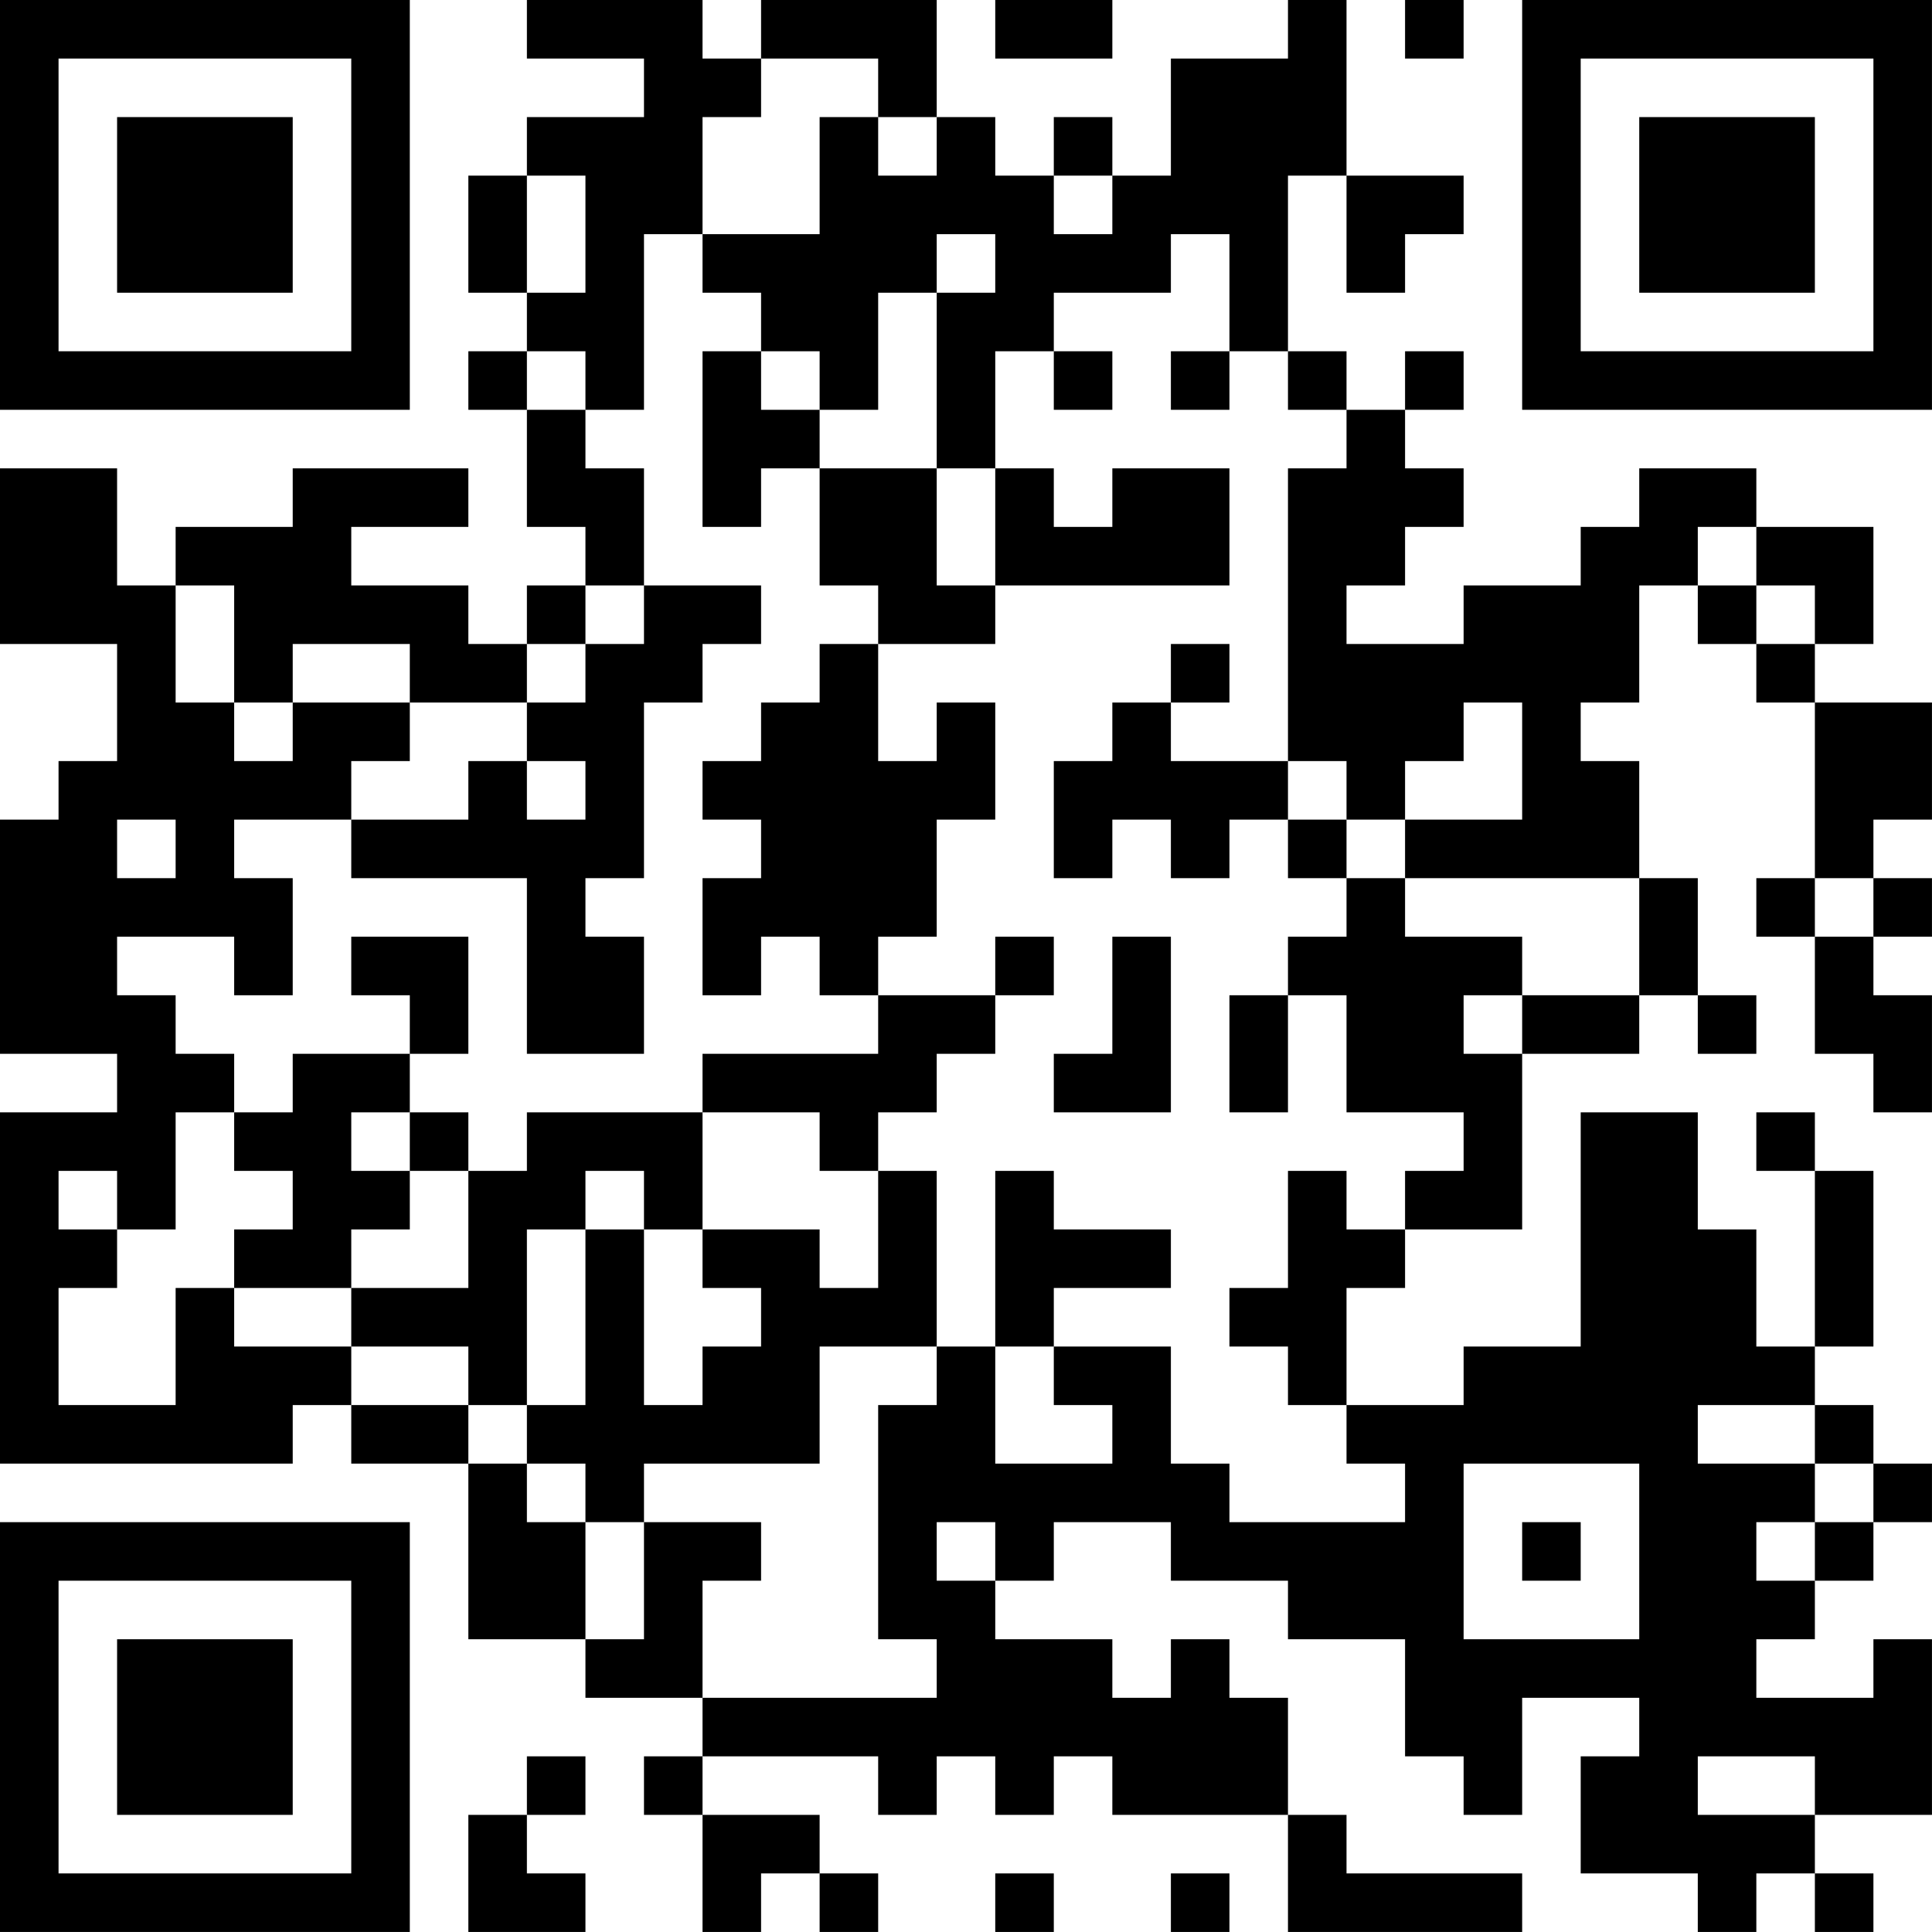 <?xml version="1.0" encoding="UTF-8"?>
<svg xmlns="http://www.w3.org/2000/svg" version="1.1" width="400" height="400" viewBox="0 0 400 400"><rect x="0" y="0" width="400" height="400" fill="#ffffff"/><g transform="scale(12.121)"><g transform="translate(0,0)"><path fill-rule="evenodd" d="M9 0L9 1L11 1L11 2L9 2L9 3L8 3L8 5L9 5L9 6L8 6L8 7L9 7L9 9L10 9L10 10L9 10L9 11L8 11L8 10L6 10L6 9L8 9L8 8L5 8L5 9L3 9L3 10L2 10L2 8L0 8L0 11L2 11L2 13L1 13L1 14L0 14L0 18L2 18L2 19L0 19L0 25L5 25L5 24L6 24L6 25L8 25L8 28L10 28L10 29L12 29L12 30L11 30L11 31L12 31L12 33L13 33L13 32L14 32L14 33L15 33L15 32L14 32L14 31L12 31L12 30L15 30L15 31L16 31L16 30L17 30L17 31L18 31L18 30L19 30L19 31L22 31L22 33L26 33L26 32L23 32L23 31L22 31L22 29L21 29L21 28L20 28L20 29L19 29L19 28L17 28L17 27L18 27L18 26L20 26L20 27L22 27L22 28L24 28L24 30L25 30L25 31L26 31L26 29L28 29L28 30L27 30L27 32L29 32L29 33L30 33L30 32L31 32L31 33L32 33L32 32L31 32L31 31L33 31L33 28L32 28L32 29L30 29L30 28L31 28L31 27L32 27L32 26L33 26L33 25L32 25L32 24L31 24L31 23L32 23L32 20L31 20L31 19L30 19L30 20L31 20L31 23L30 23L30 21L29 21L29 19L27 19L27 23L25 23L25 24L23 24L23 22L24 22L24 21L26 21L26 18L28 18L28 17L29 17L29 18L30 18L30 17L29 17L29 15L28 15L28 13L27 13L27 12L28 12L28 10L29 10L29 11L30 11L30 12L31 12L31 15L30 15L30 16L31 16L31 18L32 18L32 19L33 19L33 17L32 17L32 16L33 16L33 15L32 15L32 14L33 14L33 12L31 12L31 11L32 11L32 9L30 9L30 8L28 8L28 9L27 9L27 10L25 10L25 11L23 11L23 10L24 10L24 9L25 9L25 8L24 8L24 7L25 7L25 6L24 6L24 7L23 7L23 6L22 6L22 3L23 3L23 5L24 5L24 4L25 4L25 3L23 3L23 0L22 0L22 1L20 1L20 3L19 3L19 2L18 2L18 3L17 3L17 2L16 2L16 0L13 0L13 1L12 1L12 0ZM17 0L17 1L19 1L19 0ZM24 0L24 1L25 1L25 0ZM13 1L13 2L12 2L12 4L11 4L11 7L10 7L10 6L9 6L9 7L10 7L10 8L11 8L11 10L10 10L10 11L9 11L9 12L7 12L7 11L5 11L5 12L4 12L4 10L3 10L3 12L4 12L4 13L5 13L5 12L7 12L7 13L6 13L6 14L4 14L4 15L5 15L5 17L4 17L4 16L2 16L2 17L3 17L3 18L4 18L4 19L3 19L3 21L2 21L2 20L1 20L1 21L2 21L2 22L1 22L1 24L3 24L3 22L4 22L4 23L6 23L6 24L8 24L8 25L9 25L9 26L10 26L10 28L11 28L11 26L13 26L13 27L12 27L12 29L16 29L16 28L15 28L15 24L16 24L16 23L17 23L17 25L19 25L19 24L18 24L18 23L20 23L20 25L21 25L21 26L24 26L24 25L23 25L23 24L22 24L22 23L21 23L21 22L22 22L22 20L23 20L23 21L24 21L24 20L25 20L25 19L23 19L23 17L22 17L22 16L23 16L23 15L24 15L24 16L26 16L26 17L25 17L25 18L26 18L26 17L28 17L28 15L24 15L24 14L26 14L26 12L25 12L25 13L24 13L24 14L23 14L23 13L22 13L22 8L23 8L23 7L22 7L22 6L21 6L21 4L20 4L20 5L18 5L18 6L17 6L17 8L16 8L16 5L17 5L17 4L16 4L16 5L15 5L15 7L14 7L14 6L13 6L13 5L12 5L12 4L14 4L14 2L15 2L15 3L16 3L16 2L15 2L15 1ZM9 3L9 5L10 5L10 3ZM18 3L18 4L19 4L19 3ZM12 6L12 9L13 9L13 8L14 8L14 10L15 10L15 11L14 11L14 12L13 12L13 13L12 13L12 14L13 14L13 15L12 15L12 17L13 17L13 16L14 16L14 17L15 17L15 18L12 18L12 19L9 19L9 20L8 20L8 19L7 19L7 18L8 18L8 16L6 16L6 17L7 17L7 18L5 18L5 19L4 19L4 20L5 20L5 21L4 21L4 22L6 22L6 23L8 23L8 24L9 24L9 25L10 25L10 26L11 26L11 25L14 25L14 23L16 23L16 20L15 20L15 19L16 19L16 18L17 18L17 17L18 17L18 16L17 16L17 17L15 17L15 16L16 16L16 14L17 14L17 12L16 12L16 13L15 13L15 11L17 11L17 10L21 10L21 8L19 8L19 9L18 9L18 8L17 8L17 10L16 10L16 8L14 8L14 7L13 7L13 6ZM18 6L18 7L19 7L19 6ZM20 6L20 7L21 7L21 6ZM29 9L29 10L30 10L30 11L31 11L31 10L30 10L30 9ZM11 10L11 11L10 11L10 12L9 12L9 13L8 13L8 14L6 14L6 15L9 15L9 18L11 18L11 16L10 16L10 15L11 15L11 12L12 12L12 11L13 11L13 10ZM20 11L20 12L19 12L19 13L18 13L18 15L19 15L19 14L20 14L20 15L21 15L21 14L22 14L22 15L23 15L23 14L22 14L22 13L20 13L20 12L21 12L21 11ZM9 13L9 14L10 14L10 13ZM2 14L2 15L3 15L3 14ZM31 15L31 16L32 16L32 15ZM19 16L19 18L18 18L18 19L20 19L20 16ZM21 17L21 19L22 19L22 17ZM6 19L6 20L7 20L7 21L6 21L6 22L8 22L8 20L7 20L7 19ZM12 19L12 21L11 21L11 20L10 20L10 21L9 21L9 24L10 24L10 21L11 21L11 24L12 24L12 23L13 23L13 22L12 22L12 21L14 21L14 22L15 22L15 20L14 20L14 19ZM17 20L17 23L18 23L18 22L20 22L20 21L18 21L18 20ZM29 24L29 25L31 25L31 26L30 26L30 27L31 27L31 26L32 26L32 25L31 25L31 24ZM25 25L25 28L28 28L28 25ZM16 26L16 27L17 27L17 26ZM26 26L26 27L27 27L27 26ZM9 30L9 31L8 31L8 33L10 33L10 32L9 32L9 31L10 31L10 30ZM29 30L29 31L31 31L31 30ZM17 32L17 33L18 33L18 32ZM20 32L20 33L21 33L21 32ZM0 0L0 7L7 7L7 0ZM1 1L1 6L6 6L6 1ZM2 2L2 5L5 5L5 2ZM26 0L26 7L33 7L33 0ZM27 1L27 6L32 6L32 1ZM28 2L28 5L31 5L31 2ZM0 26L0 33L7 33L7 26ZM1 27L1 32L6 32L6 27ZM2 28L2 31L5 31L5 28Z" fill="#000000"/></g></g></svg>
